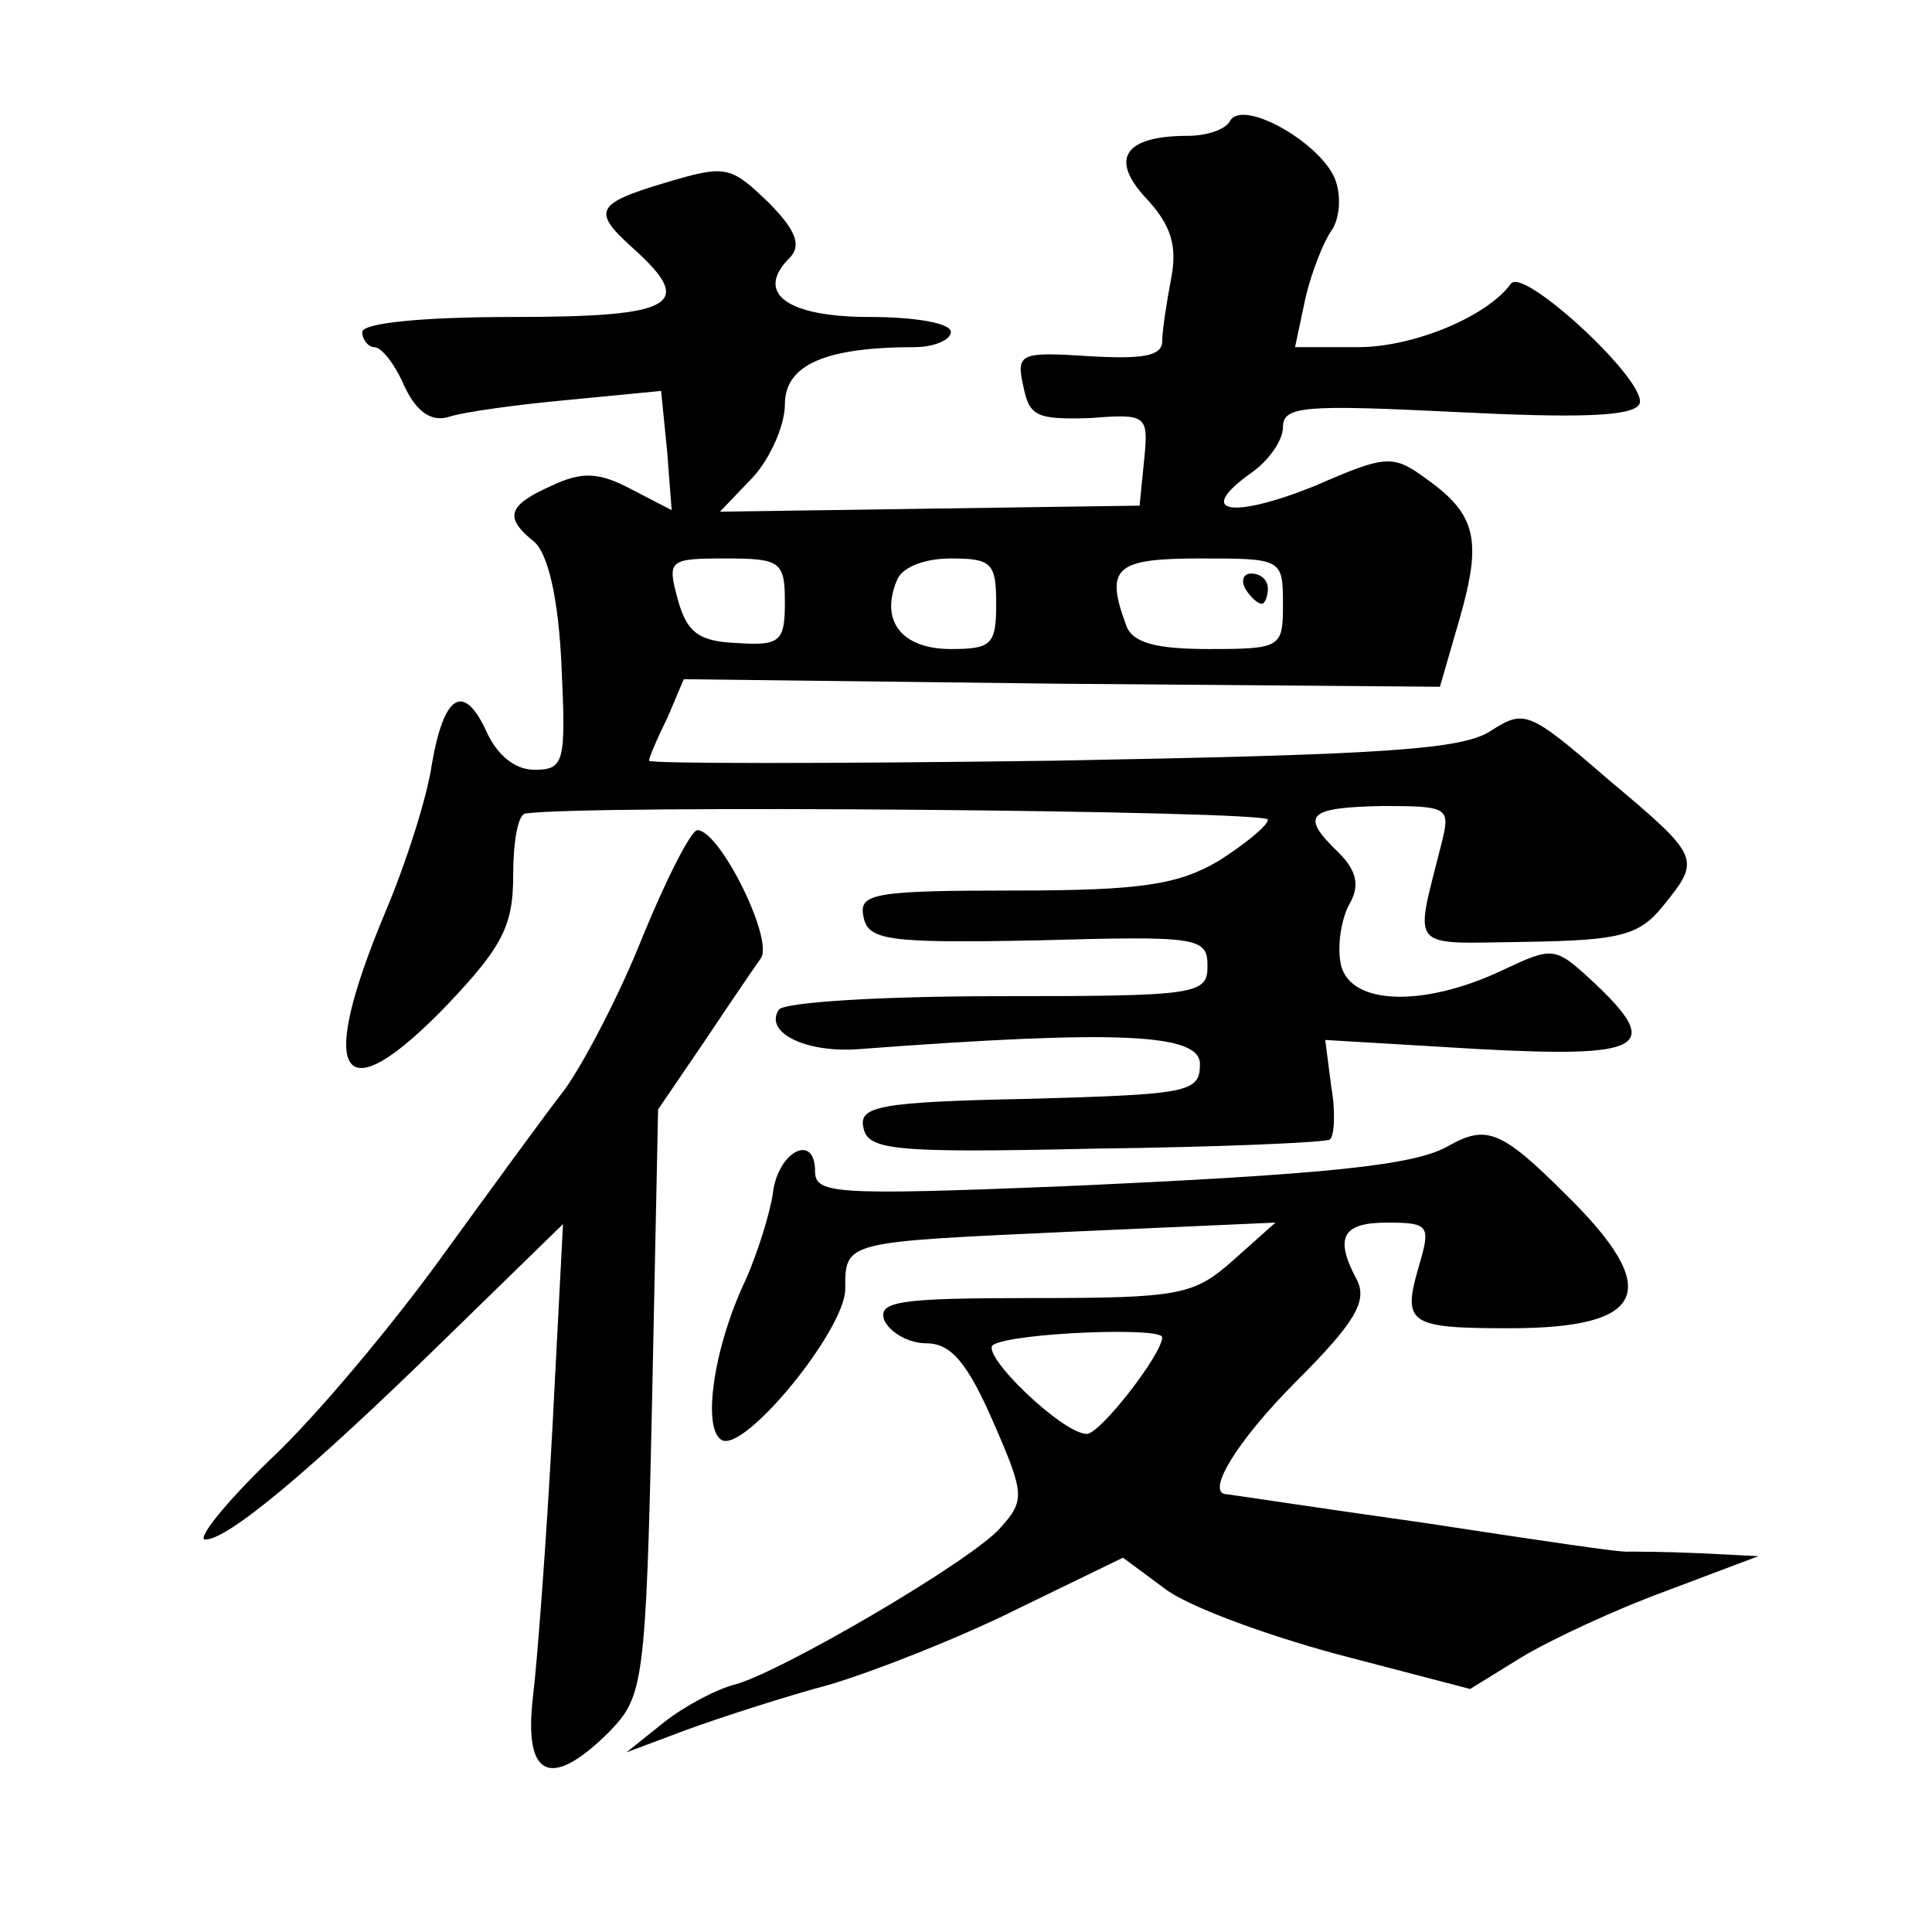 <?xml version="1.0" standalone="no"?>
<!DOCTYPE svg PUBLIC "-//W3C//DTD SVG 20010904//EN"
 "http://www.w3.org/TR/2001/REC-SVG-20010904/DTD/svg10.dtd">
<svg version="1.0" xmlns="http://www.w3.org/2000/svg"
 width="128pt" height="128pt" viewBox="0 0 128 128"
 preserveAspectRatio="xMidYMid meet">
<g transform="translate(0,128) scale(0.1,-0.1)"
fill="#0" stroke="none">
<path d="M815 1200 c-3 -6 -16 -10 -28 -10 -42 0 -52 -15 -28 -41 17 -18 21 -32
17 -53 -3 -16 -6 -35 -6 -42 0 -10 -13 -12 -48 -10 -46 3 -49 2 -44 -20 4 -20 9
-22 44 -21 38 3 39 2 36 -28 l-3 -30 -139 -2 -139 -2 22 23 c11 12 21 34 21 48
0 26 26 38 86 38 13 0 24 5 24 10 0 6 -24 10 -54 10 -55 0 -76 16 -53 39 8 8 5
18 -14 37 -25 24 -28 25 -68 13 -47 -14 -49 -19 -21 -44 41 -37 27 -45 -80 -45
-60 0 -100 -4 -100 -10 0 -5 4 -10 8 -10 5 0 14 -12 20 -26 8 -17 18 -24 30 -20
9 3 45 8 78 11 l62 6 4 -40 3 -39 -27 14 c-21 11 -32 12 -53 2 -29 -13 -31 -21
-11 -37 9 -8 16 -37 18 -82 3 -64 2 -69 -18 -69 -13 0 -25 10 -32 26 -15 32 -28
24 -36 -23 -3 -21 -17 -65 -31 -98 -46 -110 -29 -134 42 -60 36 38 43 52 43 85
0 22 3 40 8 41 39 6 492 2 492 -4 0 -4 -15 -16 -32 -27 -27 -16 -51 -20 -136 -20
-93 0 -103 -2 -100 -17 3 -16 15 -18 116 -16 106 3 112 2 112 -17 0 -19 -7 -20
-139 -20 -77 0 -142 -4 -145 -9 -10 -15 18 -29 54 -26 173 13 225 10 225 -10 0
-19 -8 -20 -113 -23 -100 -2 -113 -5 -110 -19 3 -15 19 -17 153 -14 82 1 152 4
156 6 3 2 4 18 1 35 l-4 31 101 -6 c111 -6 123 1 76 45 -25 23 -26 23 -60 7 -53
-25 -103 -23 -107 6 -2 12 1 29 6 38 7 12 5 22 -7 34 -26 25 -21 30 29 31 44 0
45 -1 39 -25 -18 -72 -23 -66 56 -65 62 1 75 4 91 24 25 31 25 32 -37 84 -52 45
-55 46 -77 32 -19 -13 -74 -16 -291 -20 -147 -2 -267 -2 -267 0 0 2 5 14 12 28
l11 26 251 -3 250 -2 13 45 c15 52 11 69 -21 92 -23 17 -27 17 -75 -4 -55 -22 -79
-18 -43 8 12 8 22 22 22 31 0 14 14 15 115 10 80 -4 116 -3 121 5 8 13 -77 92 -85
80 -16 -22 -65 -42 -101 -42 l-42 0 7 33 c4 17 12 37 17 44 5 7 7 21 3 33 -8 24
-61 55 -70 40z m-295 -319 c0 -26 -3 -29 -32 -27 -25 1 -33 7 -39 29 -7 26 -6 27
32 27 36 0 39 -2 39 -29z m140 -1 c0 -27 -3 -30 -30 -30 -32 0 -47 18 -36 45 3
9 18 15 36 15 27 0 30 -3 30 -30z m190 0 c0 -29 -1 -30 -49 -30 -35 0 -51 4 -55
16 -14 38 -7 44 49 44 54 0 55 0 55 -30z M825 890 c3 -5 8 -10 11 -10 2 0 4 5 4
10 0 6 -5 10 -11 10 -5 0 -7 -4 -4 -10z M426 660 c-15 -38 -39 -84 -52 -102 -14
-18 -51 -69 -83 -113 -32 -44 -82 -104 -112 -132 -30 -29 -49 -53 -43 -53 15 0
69 45 158 132 l79 77 -7 -135 c-4 -74 -10 -155 -13 -179 -6 -53 12 -61 51 -22 22
23 24 31 28 218 l4 194 30 44 c16 24 33 49 38 56 9 12 -27 85 -42 85 -4 0 -20 -31
-36 -70z M960 521 c-22 -13 -78 -19 -257 -27 -150 -6 -163 -5 -163 10 0 26 -25
13 -28 -15 -2 -13 -10 -39 -18 -57 -21 -44 -29 -98 -16 -106 15 -9 82 73 82 100
0 32 -1 31 150 38 l135 6 -28 -25 c-26 -23 -35 -25 -132 -25 -89 0 -104 -2 -99
-15 4 -8 16 -15 28 -15 16 0 27 -13 44 -52 21 -48 21 -52 5 -70 -19 -22 -146 -96
-176 -104 -12 -3 -33 -14 -47 -25 l-25 -20 40 15 c22 8 65 22 95 30 30 9 86 31
124 50 l70 34 27 -20 c15 -12 67 -31 115 -44 l88 -23 34 21 c20 12 63 32 96 44
l61 23 -40 2 c-22 1 -43 1 -46 1 -3 -1 -63 8 -135 19 -71 10 -130 19 -131 19 -15
0 6 35 46 75 39 39 47 53 40 67 -15 28 -10 38 20 38 28 0 29 -2 21 -29 -11 -38
-7 -41 60 -41 91 0 102 25 38 88 -43 43 -53 47 -78 33z m-190 -127 c0 -11 -41 -64
-50 -64 -16 0 -71 53 -62 59 13 8 112 12 112 5z"/>
</g>
</svg>
